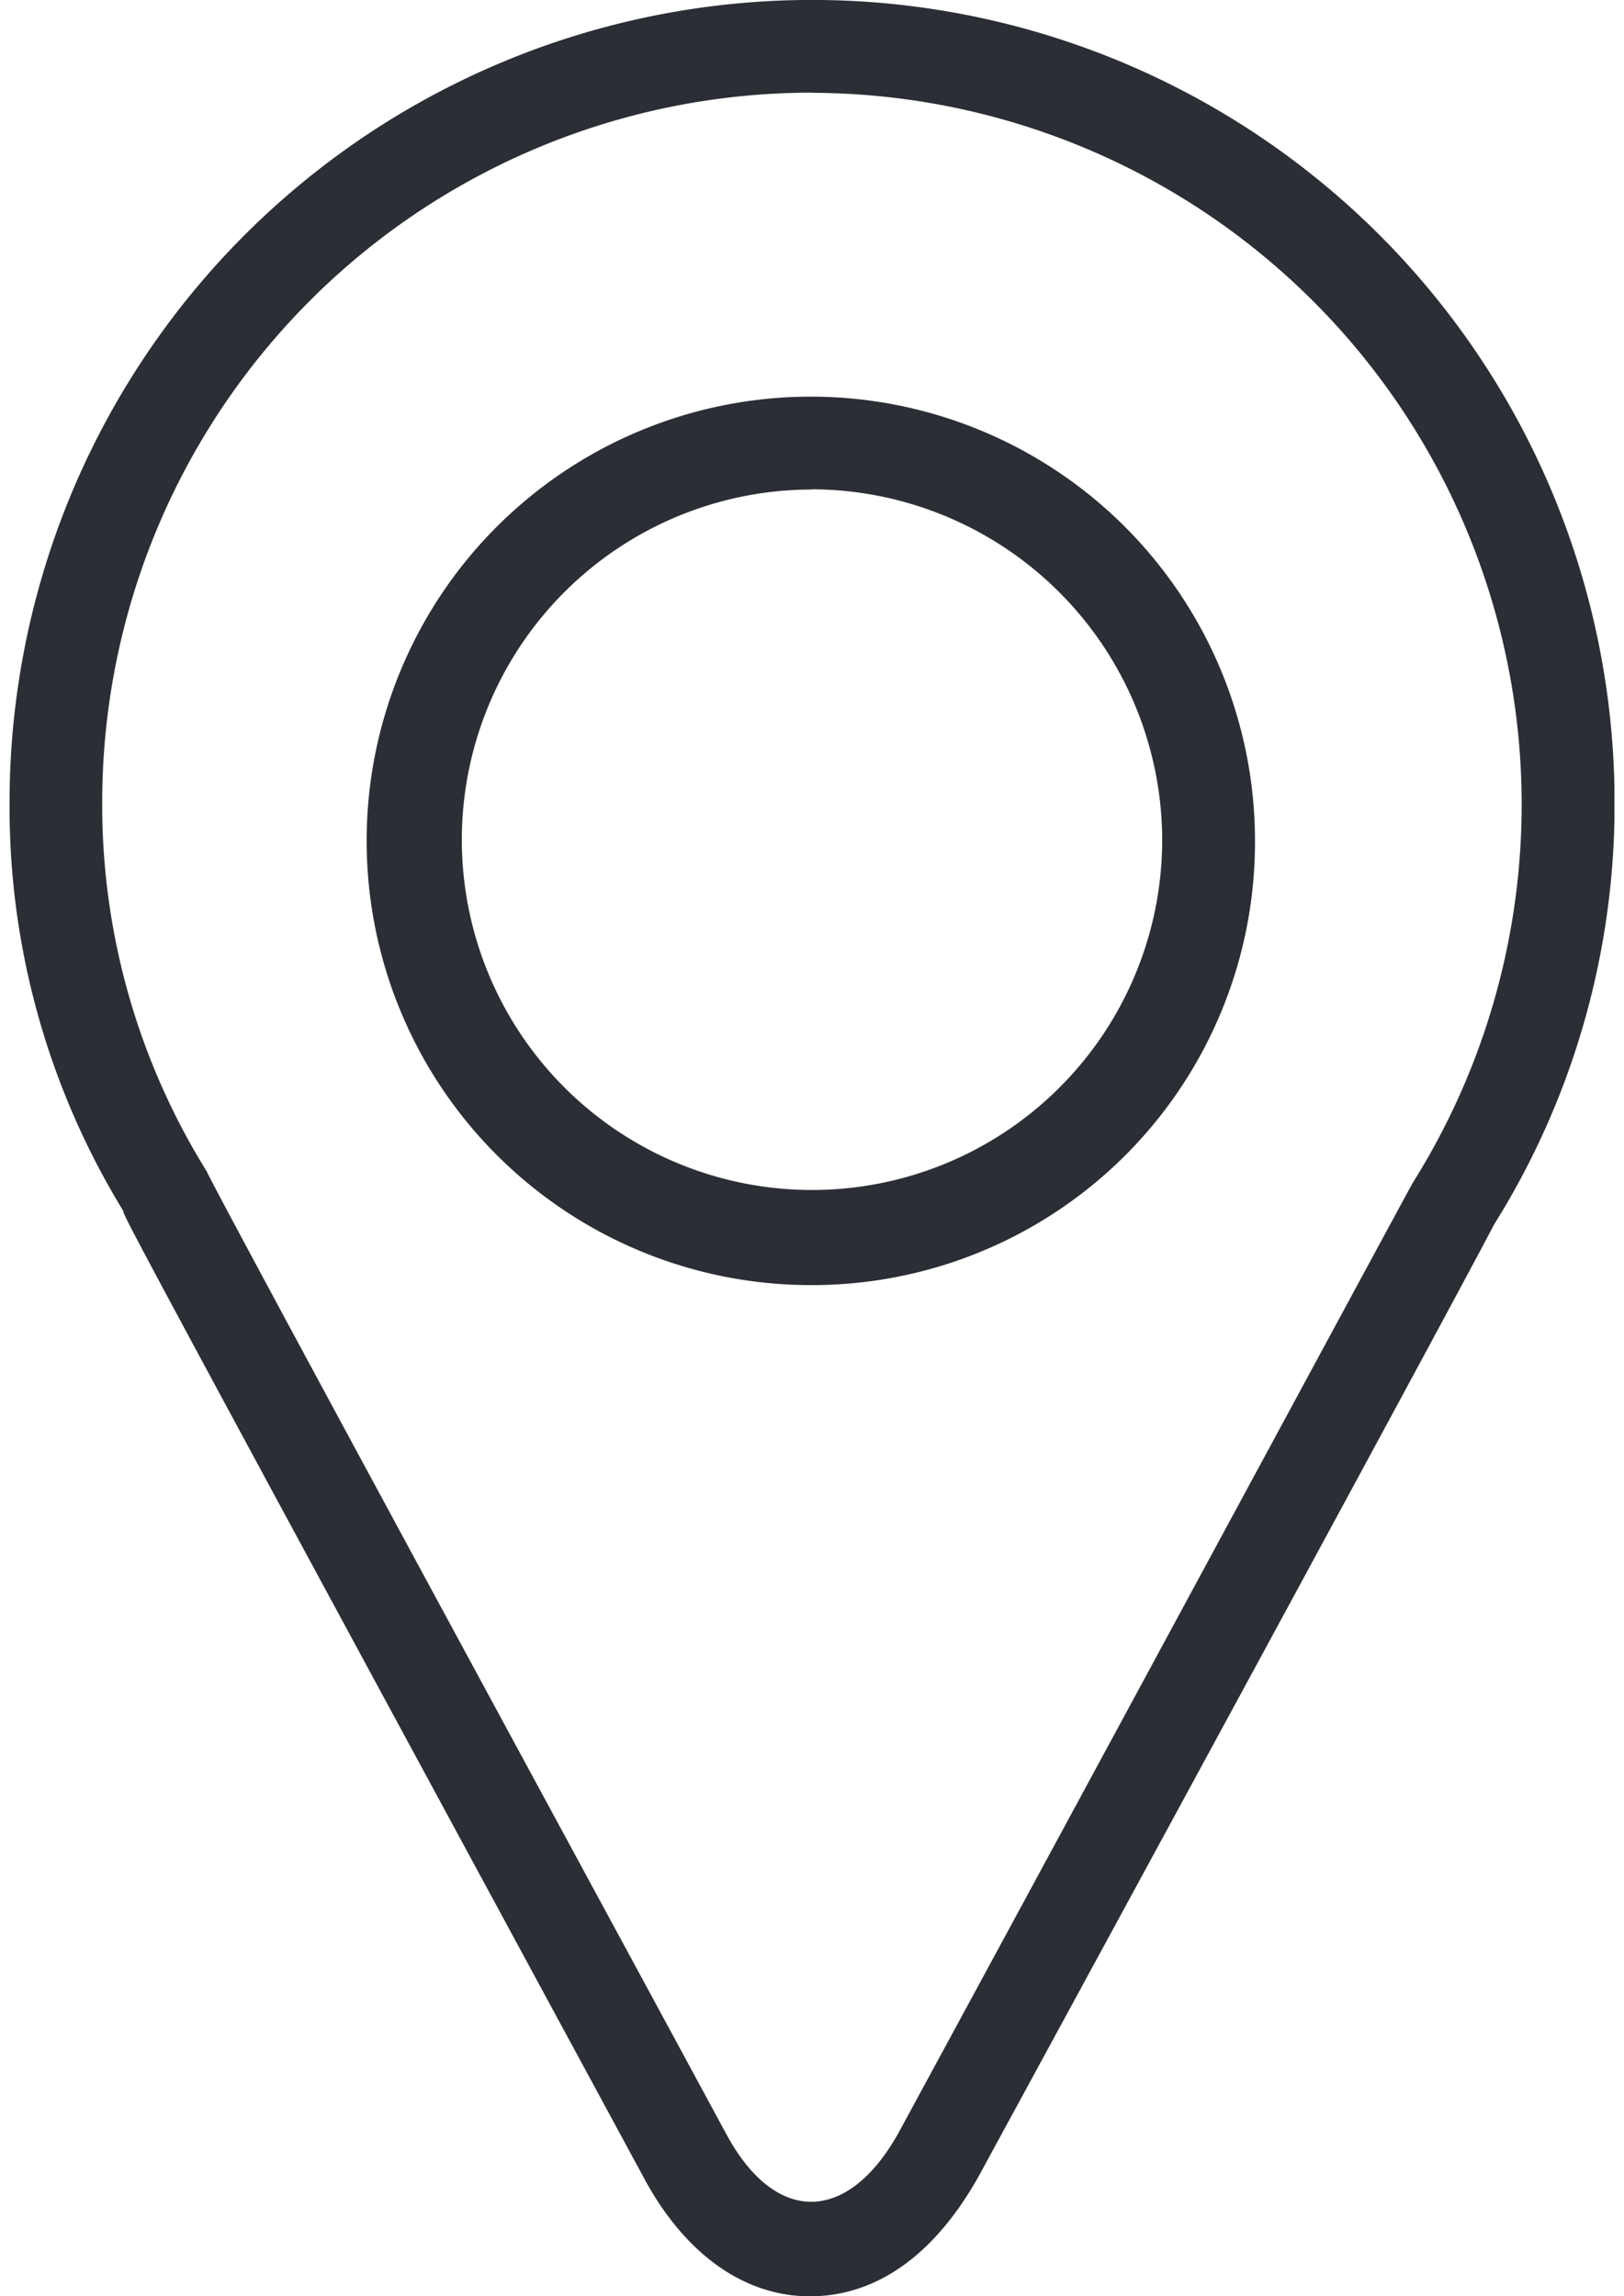 <?xml version="1.0"?>
<svg xmlns="http://www.w3.org/2000/svg" xmlns:xlink="http://www.w3.org/1999/xlink" id="Gruppe_55" data-name="Gruppe 55" width="58" height="82" viewBox="0 0 58.895 84.258">
  <defs>
    <clipPath id="clip-path">
      <rect id="Rechteck_4" data-name="Rechteck 4" width="58.895" height="84.258" fill="#2b2e34"/>
    </clipPath>
  </defs>
  <g id="Gruppe_54" data-name="Gruppe 54" clip-path="url(#clip-path)">
    <path id="Pfad_53" data-name="Pfad 53" d="M29.363,84.258c-2.383,0-4.6-1.532-6.128-4.426C4.341,44.938,4.17,44.6,4.17,44.427A28.351,28.351,0,0,1,0,29.448a29.448,29.448,0,0,1,58.9,0,29.03,29.03,0,0,1-4.426,15.49S53.448,46.98,35.576,79.832c-1.617,2.894-3.745,4.426-6.213,4.426M29.448,3.4A26.043,26.043,0,0,0,3.4,29.448,25.448,25.448,0,0,0,7.234,42.98C7.745,44.086,21.192,68.853,26.3,78.3c1.787,3.319,4.426,3.319,6.3,0C38.98,66.555,51.065,44.172,51.491,43.406a26.112,26.112,0,0,0-22.043-40" fill="#2b2e34"/>
    <path id="Pfad_54" data-name="Pfad 54" d="M31.756,49.7A16.3,16.3,0,1,1,48.012,33.356,16.254,16.254,0,0,1,31.756,49.7m0-29.192A12.851,12.851,0,1,0,44.607,33.356,12.895,12.895,0,0,0,31.756,20.5" transform="translate(-2.308 -2.546)" fill="#2b2e34"/>
  </g>
</svg>
